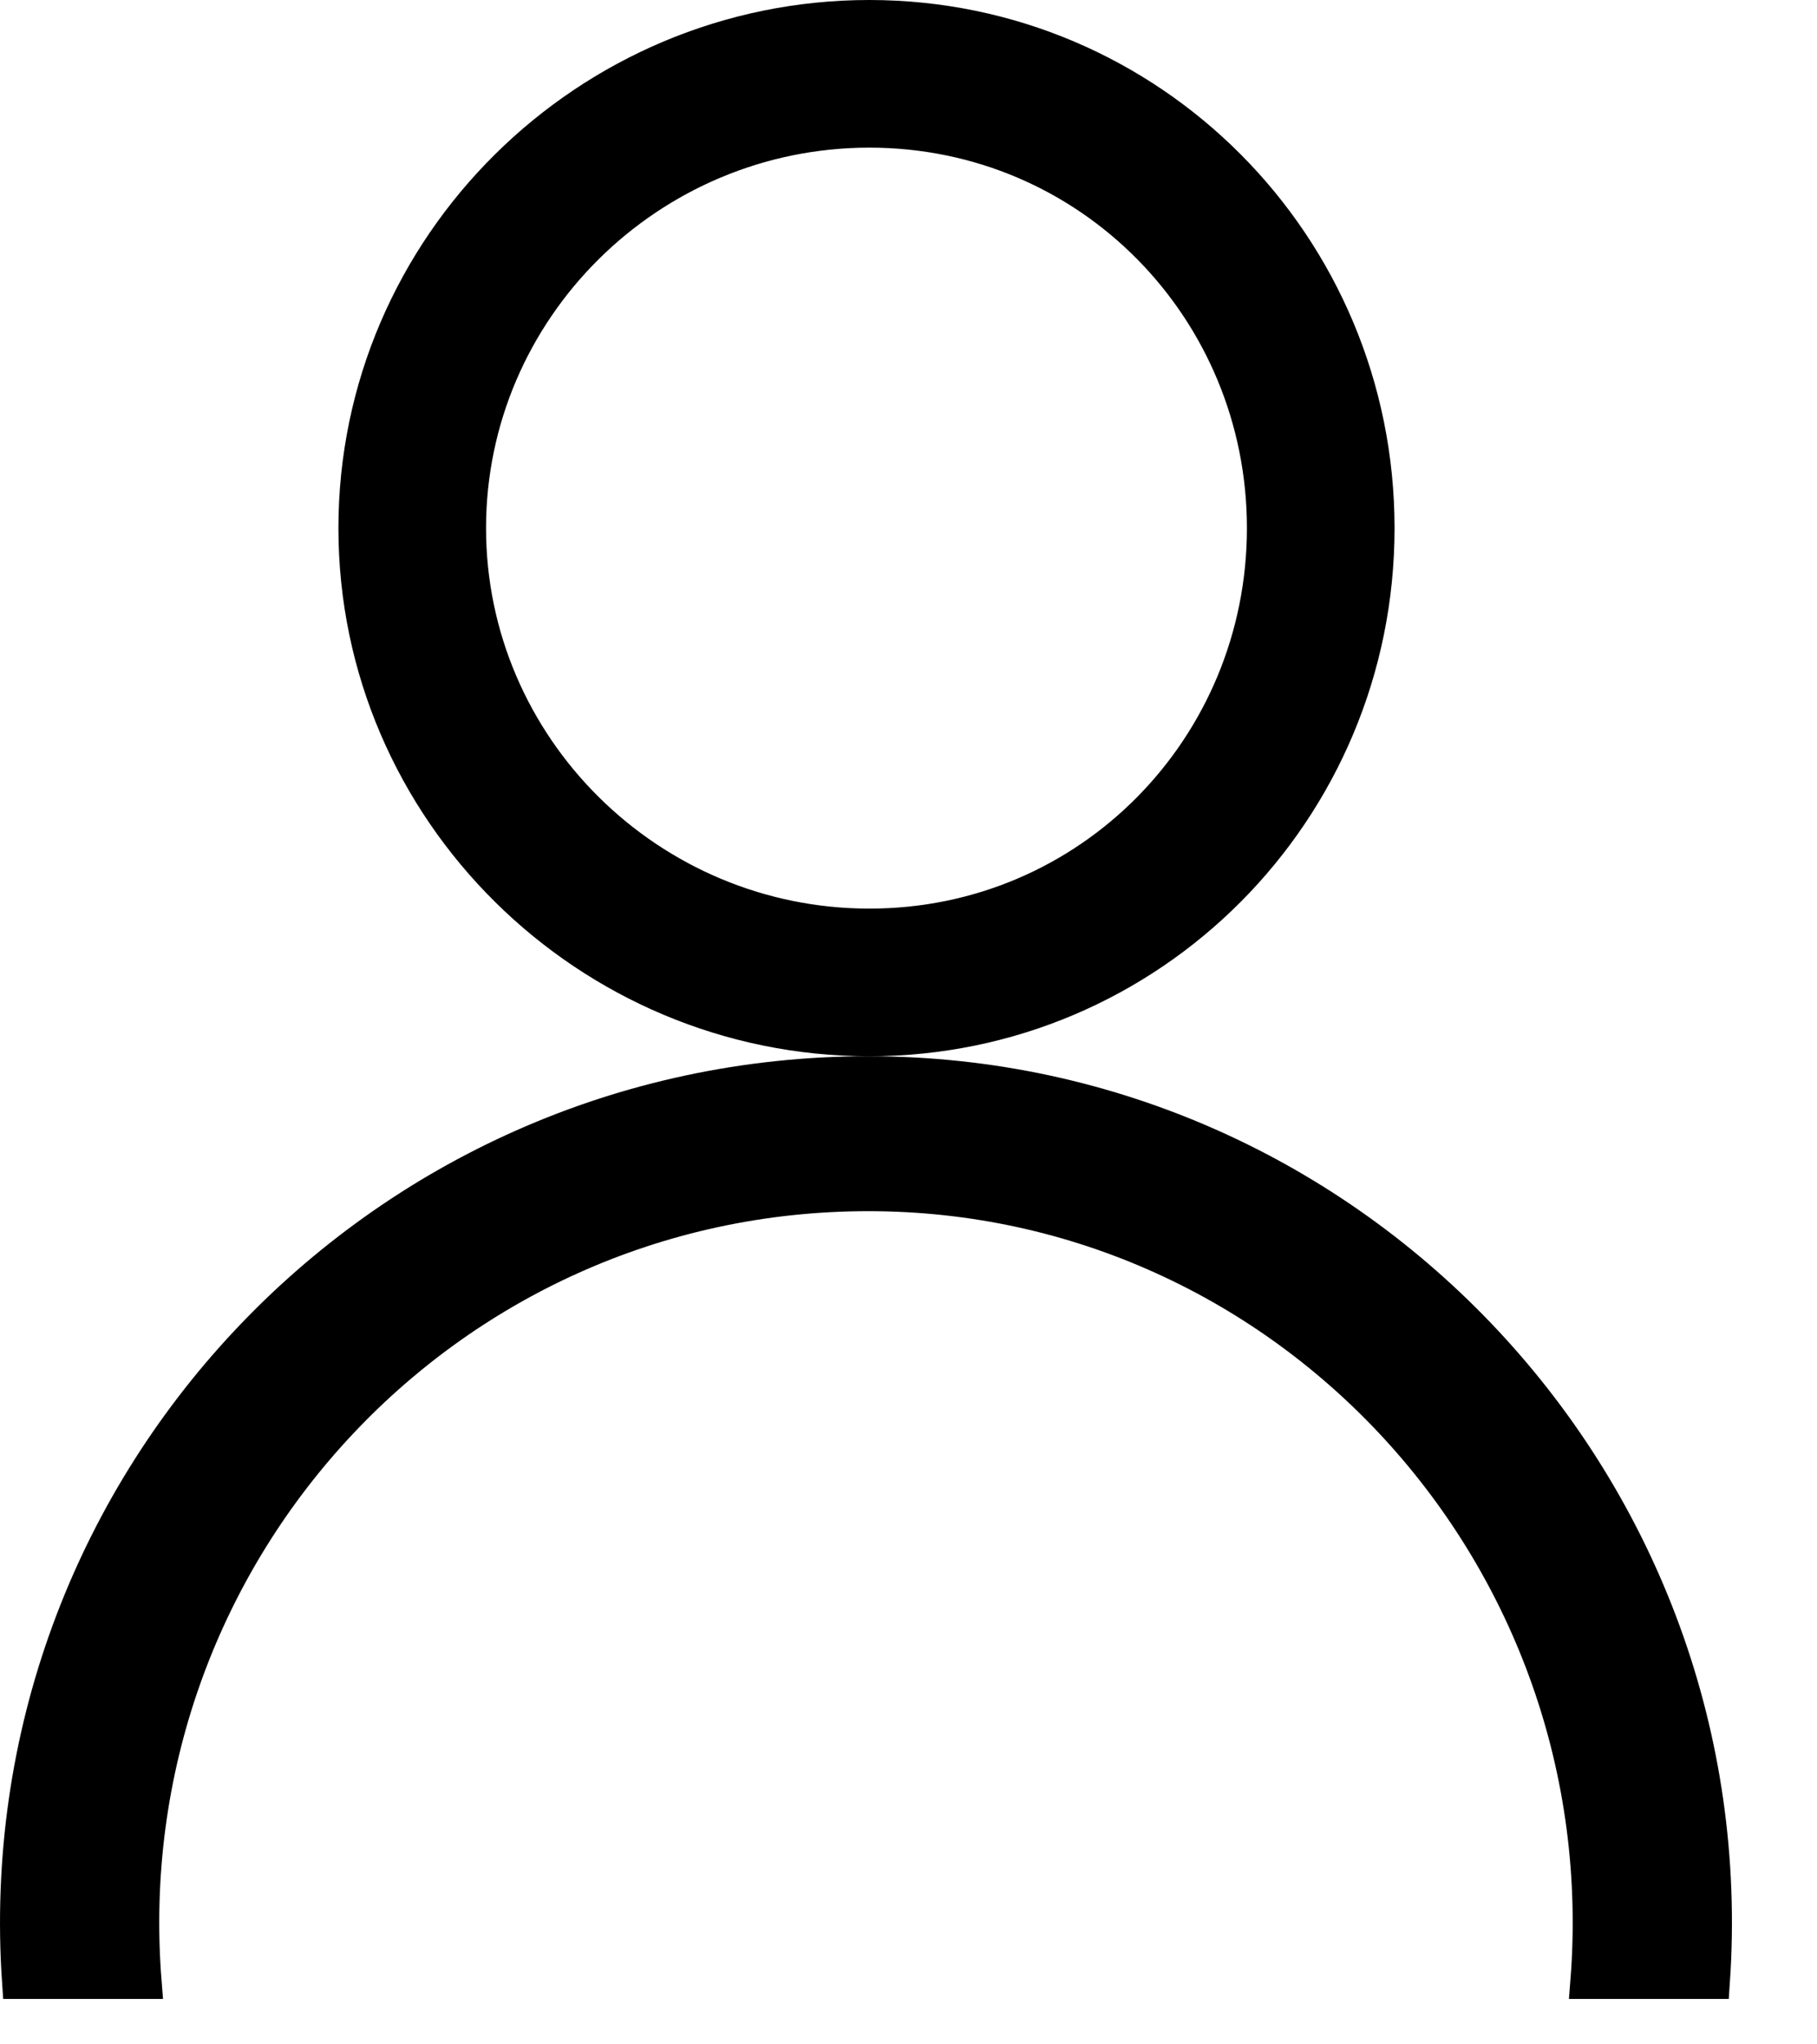 <svg viewBox="0 0 16 18" xmlns="http://www.w3.org/2000/svg"><g stroke="#000" stroke-width=".3"><path d="M12.13 4.65c0-2.489-2-4.5-4.476-4.5-2.476 0-4.524 2.011-4.524 4.5s2.048 4.5 4.524 4.5c2.476 0 4.476-2.011 4.476-4.5zm-8 0c0-1.927 1.584-3.5 3.526-3.5 1.942 0 3.474 1.573 3.474 3.5s-1.533 3.5-3.474 3.5S4.13 6.577 4.13 4.65z" fill-rule="evenodd"/><path d="M7.647 9.45c4.292 0 7.734 3.66 7.436 8H13.978c.297-3.745-2.635-6.936-6.331-6.936-3.739 0-6.671 3.192-6.374 6.936H.168c-.297-4.34 3.144-8 7.479-8z"/></g></svg>

